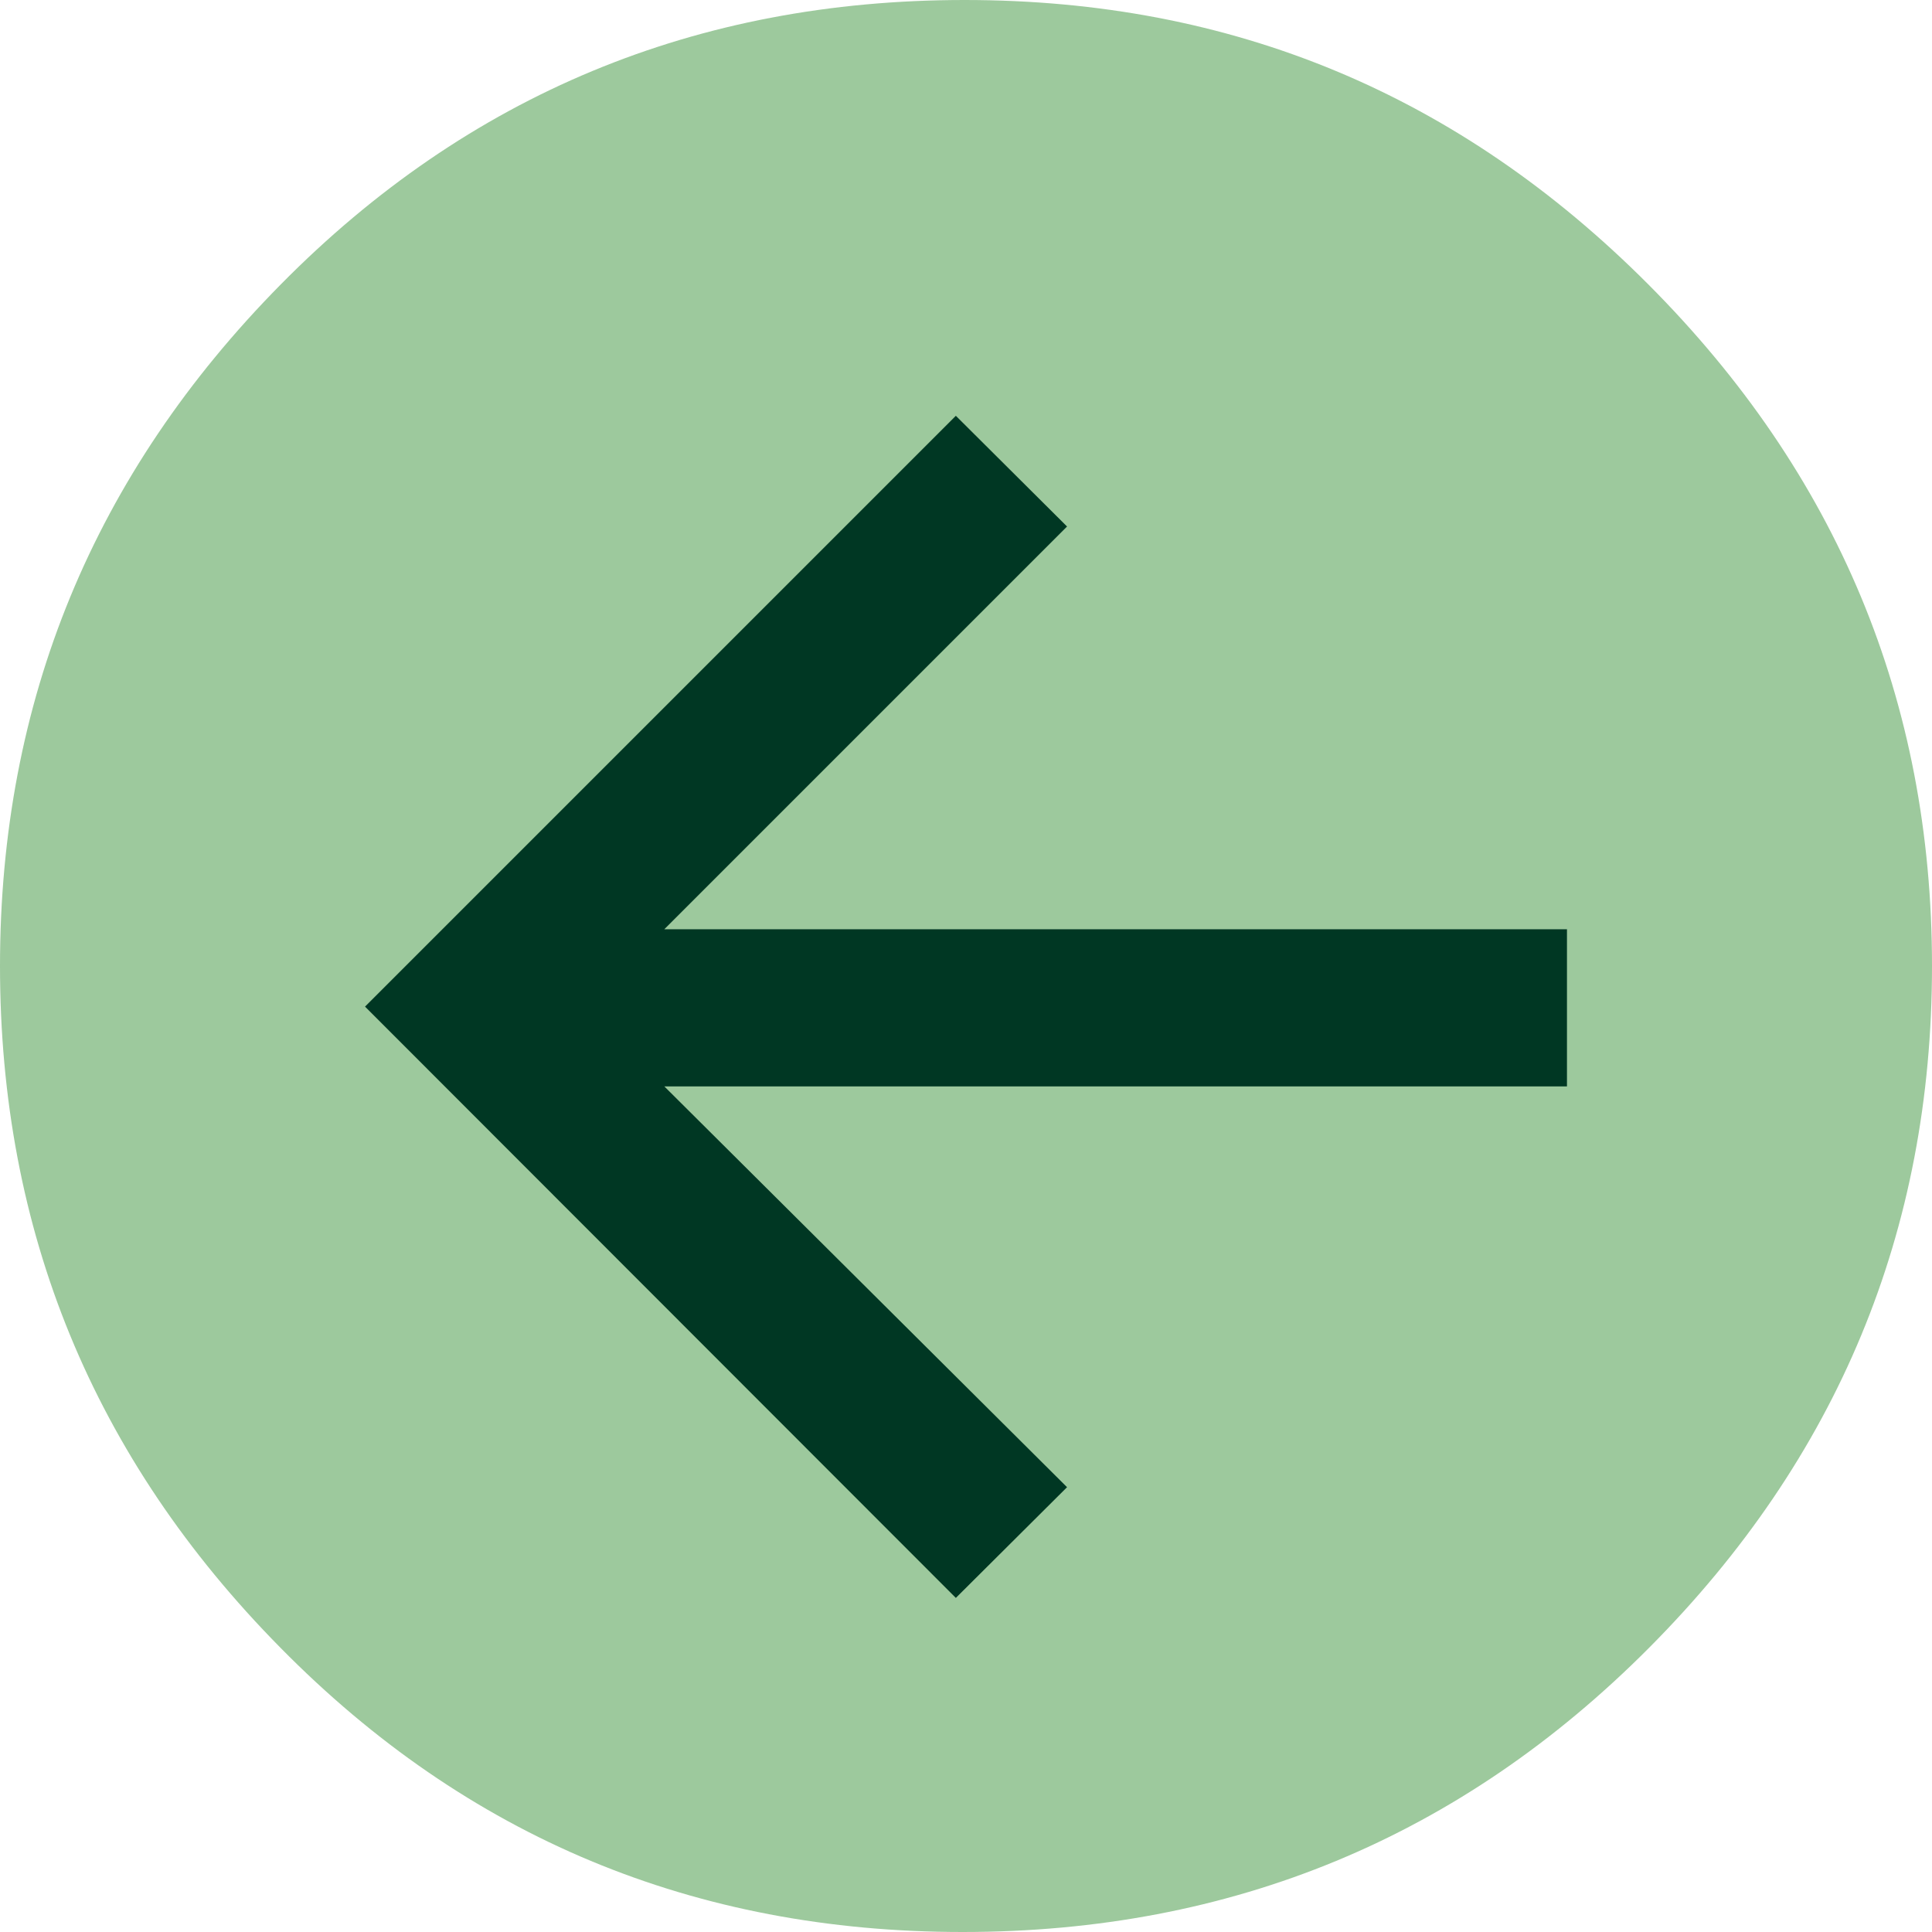 <?xml version="1.0" encoding="UTF-8"?>
<svg id="Capa_2" data-name="Capa 2" xmlns="http://www.w3.org/2000/svg" viewBox="0 0 39.96 39.96">
  <defs>
    <style>
      .cls-1 {
        fill: #9dc99d;
      }

      .cls-1, .cls-2 {
        stroke-width: 0px;
      }

      .cls-2 {
        fill: #003723;
      }
    </style>
  </defs>
  <g id="Capa_1-2" data-name="Capa 1">
    <g>
      <path class="cls-1" d="m0,19.98c0-5.48,1.94-10.18,5.81-14.1C9.68,1.96,14.4,0,19.95,0s10.23,1.96,14.14,5.88c3.91,3.92,5.87,8.62,5.87,14.1s-1.95,10.18-5.85,14.1c-3.9,3.92-8.63,5.88-14.2,5.88-5.55,0-10.25-1.96-14.11-5.88C1.93,30.16,0,25.46,0,19.98Z"/>
      <polyline class="cls-2" points="32.41 22.47 32.41 19.22 13.74 19.22 22.07 10.89 19.77 8.6 7.55 20.82 19.77 33.05 22.07 30.76 13.74 22.47"/>
    </g>
  </g>
</svg>